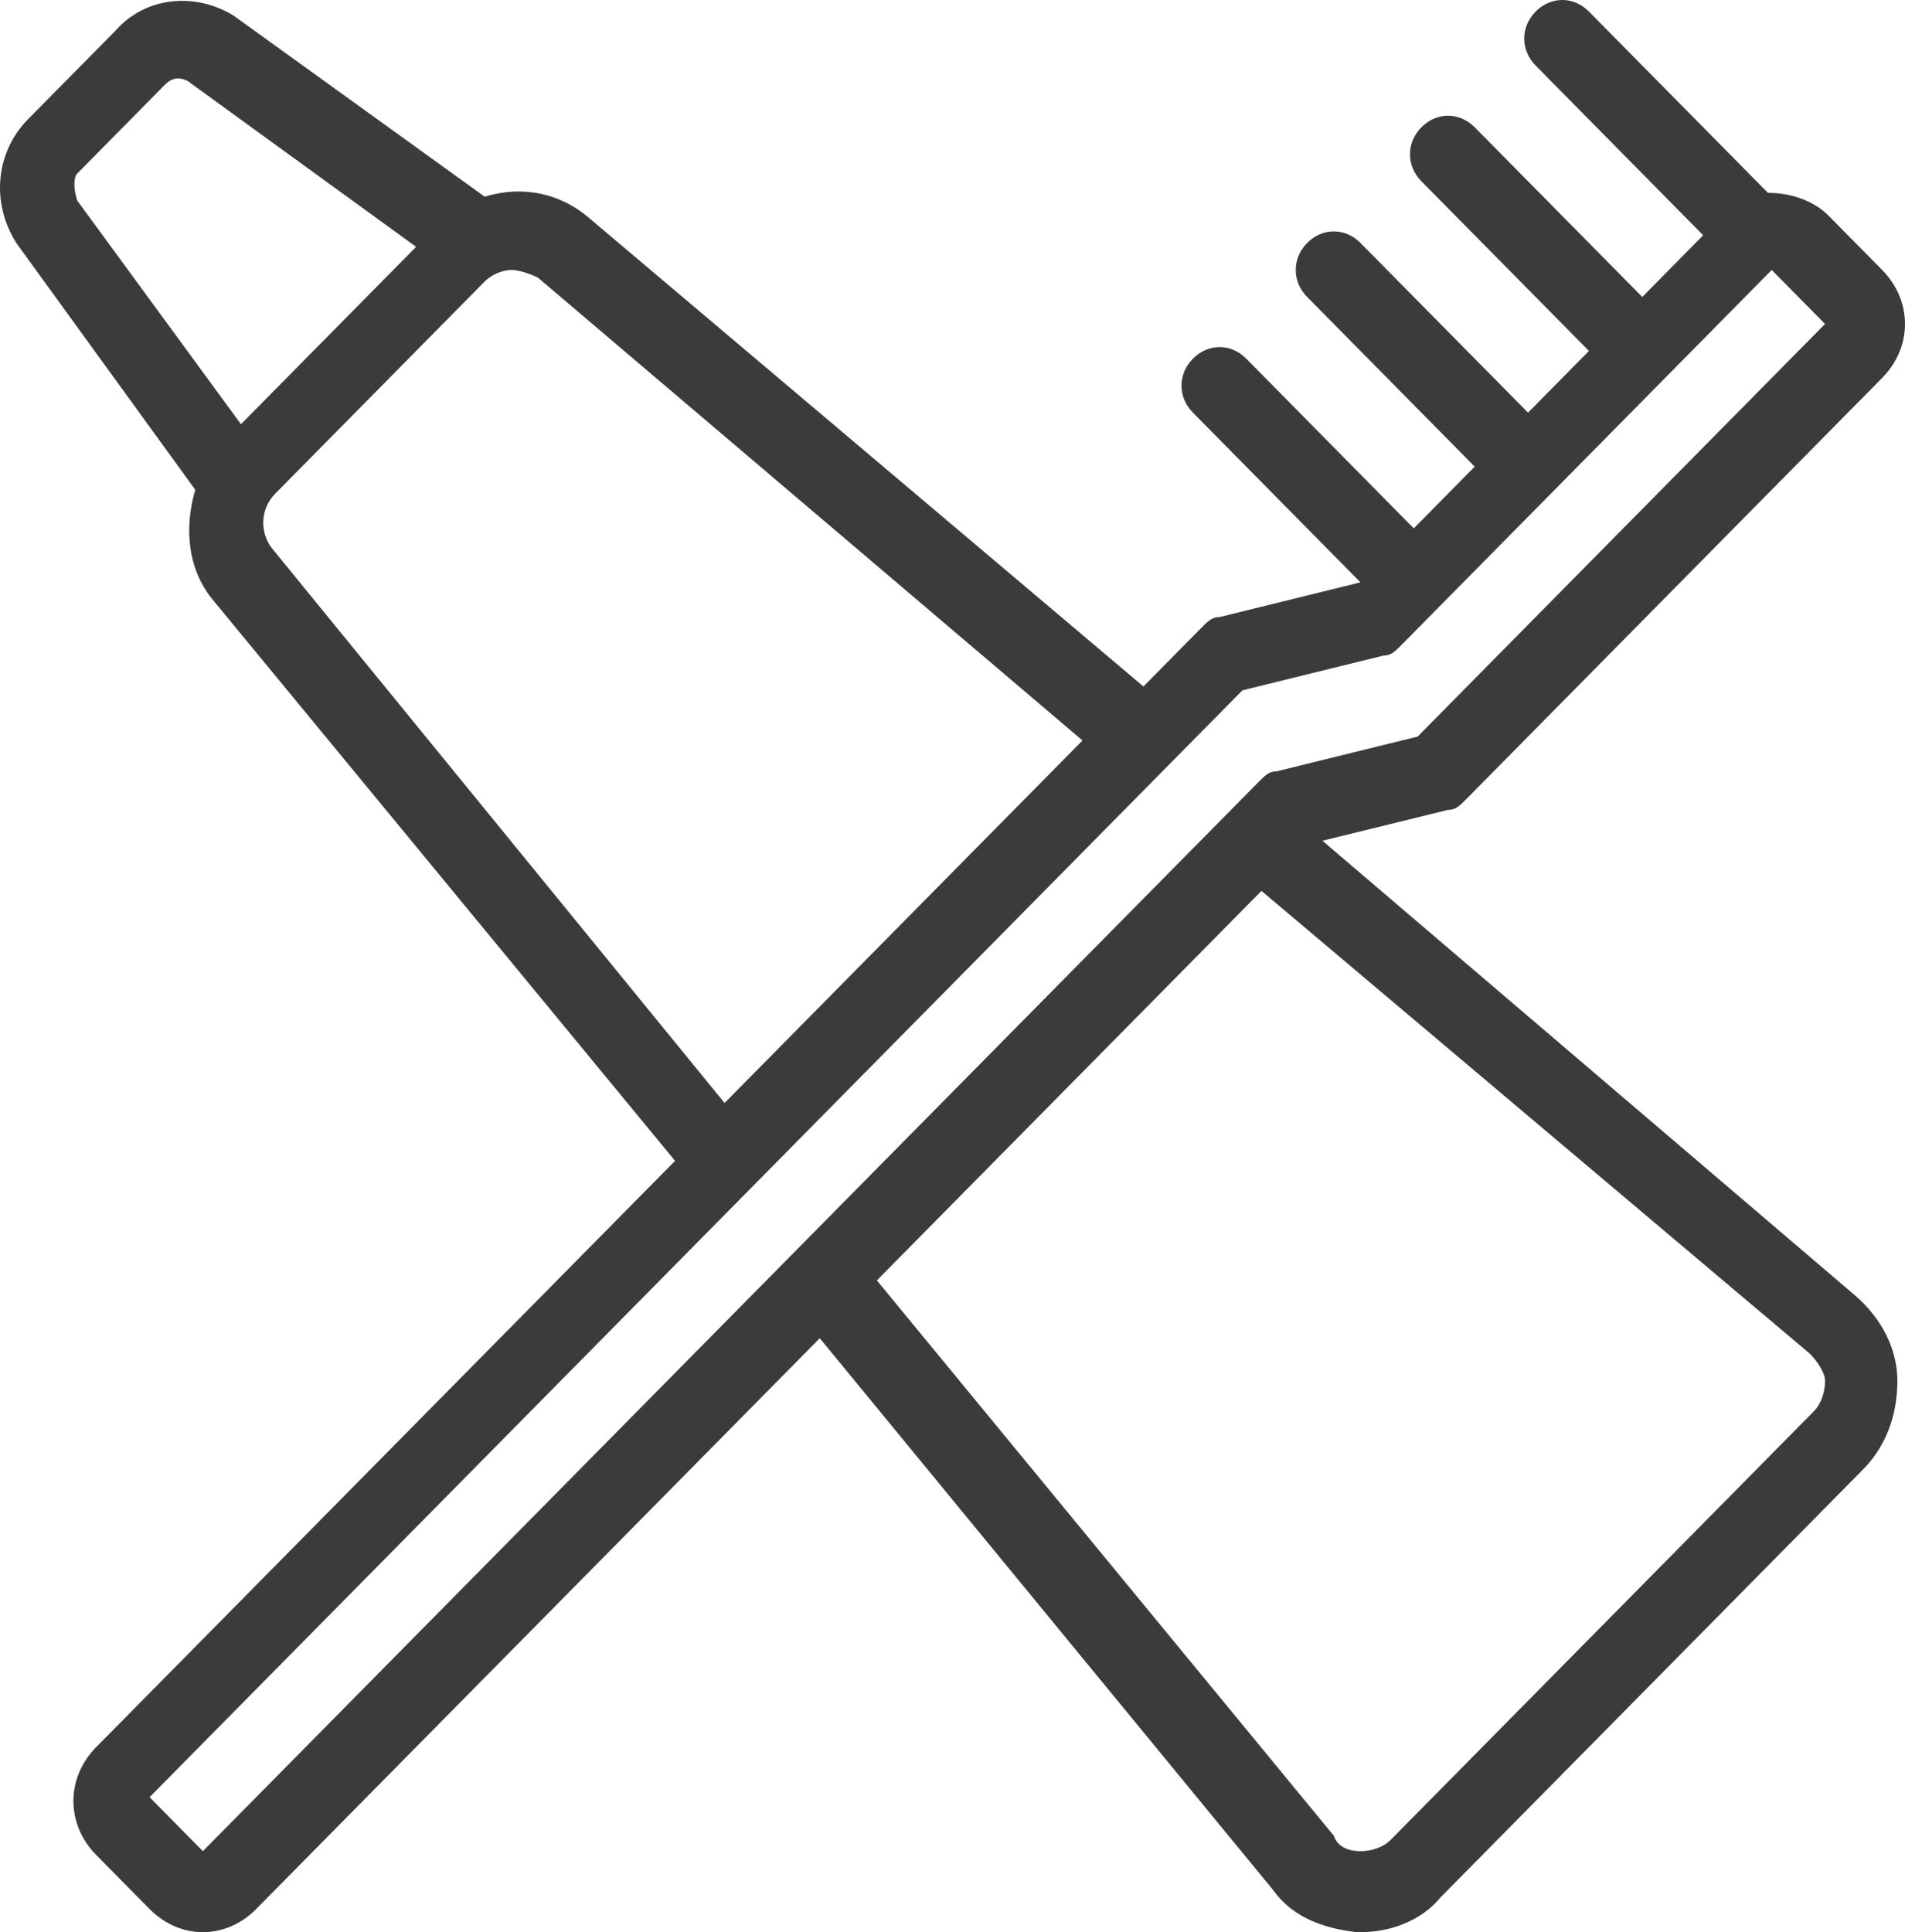 <svg width="71" height="72" viewBox="0 0 71 72" fill="none" xmlns="http://www.w3.org/2000/svg">
<path d="M49.286 31.329L53.969 30.18C54.253 30.18 54.395 30.036 54.679 29.748L70.148 14.084C71.284 12.934 71.284 11.21 70.148 10.06L68.162 8.048C67.594 7.473 66.742 7.186 65.891 7.186L59.221 0.431C58.653 -0.144 57.801 -0.144 57.234 0.431C56.666 1.006 56.666 1.868 57.234 2.443L63.478 8.766L61.208 11.066L54.963 4.743C54.395 4.168 53.544 4.168 52.976 4.743C52.408 5.317 52.408 6.18 52.976 6.755L59.221 13.078L56.95 15.377L50.705 9.054C50.138 8.479 49.286 8.479 48.718 9.054C48.151 9.629 48.151 10.491 48.718 11.066L54.963 17.389L52.692 19.689L46.448 13.365C45.88 12.79 45.029 12.79 44.461 13.365C43.893 13.94 43.893 14.802 44.461 15.377L50.705 21.701L45.454 22.994C45.17 22.994 45.029 23.138 44.745 23.425L42.616 25.581L22.037 8.192C20.902 7.186 19.483 6.898 18.064 7.329L8.697 0.575C7.278 -0.287 5.433 -0.144 4.297 1.15L1.033 4.455C-0.102 5.605 -0.386 7.473 0.607 9.054L7.278 18.252C6.852 19.689 6.994 21.27 7.987 22.419L25.16 43.258L3.588 65.102C2.452 66.251 2.452 67.976 3.588 69.126L5.575 71.138C6.142 71.713 6.852 72 7.561 72C8.271 72 8.981 71.713 9.548 71.138L30.553 49.868L47.441 70.419C48.151 71.425 49.286 71.856 50.563 72H50.705C51.841 72 52.976 71.569 53.686 70.707L69.439 54.755C70.29 53.892 70.716 52.742 70.716 51.449C70.716 50.299 70.148 49.15 69.155 48.287L49.286 31.329ZM2.878 6.467L6.142 3.162C6.426 2.874 6.71 2.874 6.994 3.018L15.509 9.198L8.981 15.808L2.878 7.473C2.736 7.042 2.736 6.611 2.878 6.467ZM10.116 20.407C9.69 19.832 9.69 18.97 10.258 18.395L18.064 10.491C18.347 10.204 18.773 10.06 19.057 10.06C19.341 10.06 19.767 10.204 20.05 10.347L40.345 27.593L27.005 41.102L10.116 20.407ZM7.561 68.982L5.575 66.97L46.306 25.724L51.557 24.431C51.841 24.431 51.983 24.288 52.267 24L66.033 10.06L68.02 12.072L52.834 27.449L47.583 28.742C47.299 28.742 47.157 28.886 46.873 29.174L7.561 68.982ZM67.594 52.599L51.841 68.551C51.557 68.838 51.131 68.982 50.705 68.982C50.28 68.982 49.854 68.838 49.712 68.407L32.681 47.713L47.015 33.198L67.452 50.443C67.736 50.73 68.02 51.162 68.02 51.449C68.02 51.88 67.878 52.311 67.594 52.599Z" fill="#3B3B3B"/>
</svg>
